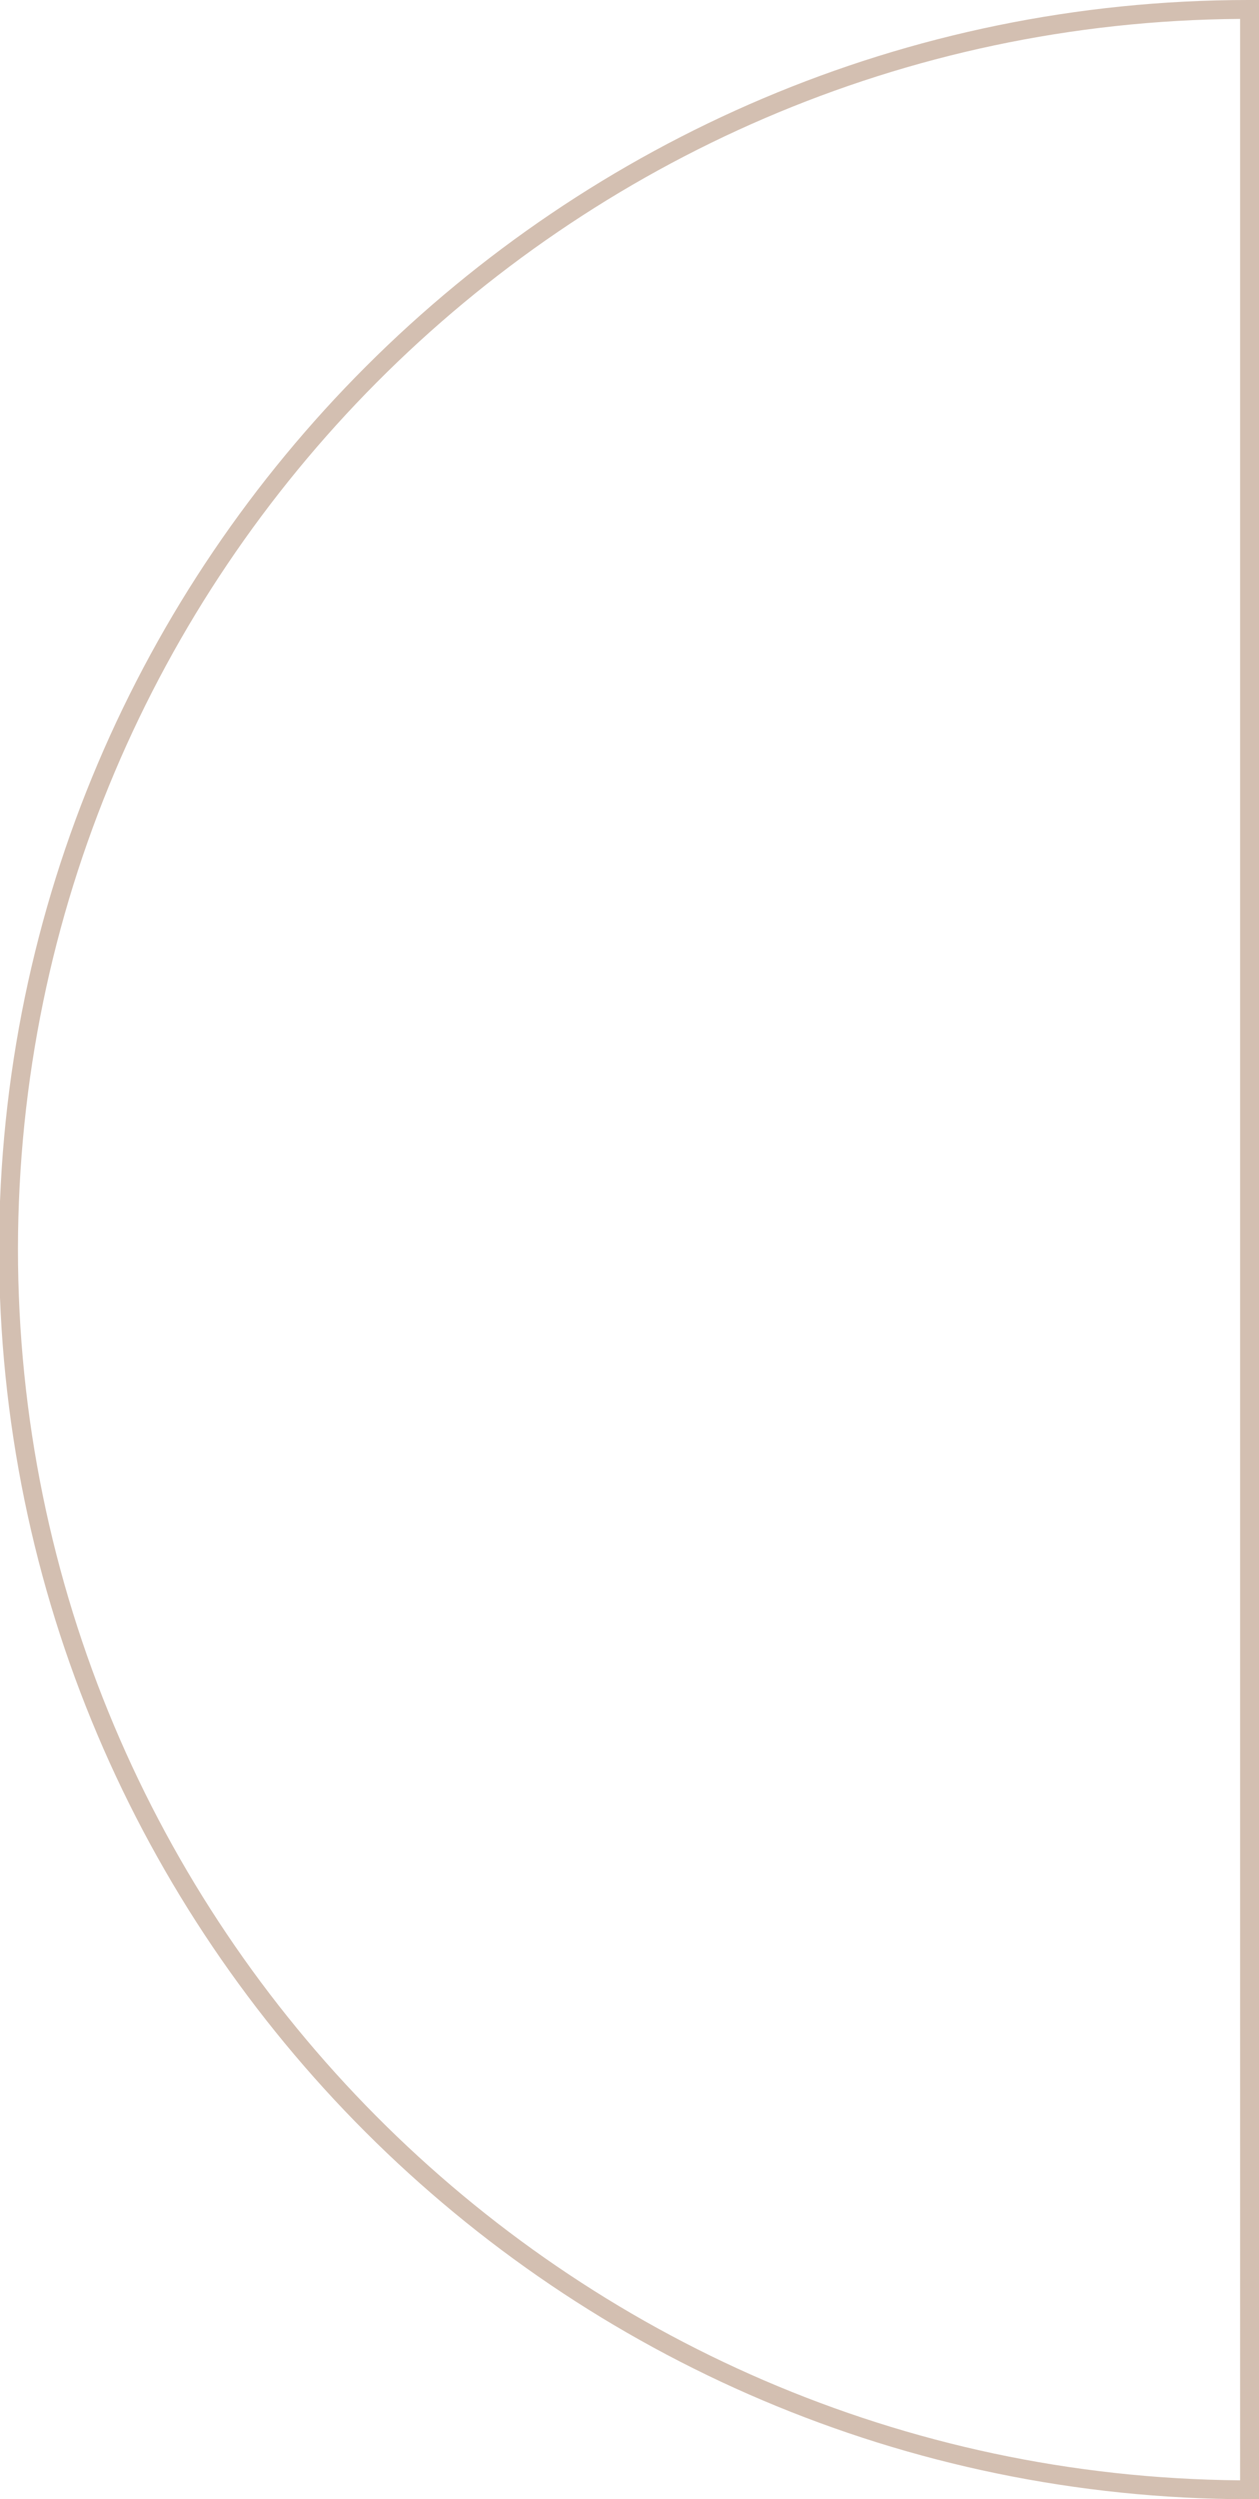 <?xml version="1.0" encoding="utf-8"?>
<!-- Generator: Adobe Illustrator 25.3.1, SVG Export Plug-In . SVG Version: 6.00 Build 0)  -->
<svg version="1.1" id="Layer_1" xmlns="http://www.w3.org/2000/svg" xmlns:xlink="http://www.w3.org/1999/xlink" x="0px" y="0px"
	 viewBox="0 0 133.2 264.4" style="enable-background:new 0 0 133.2 264.4;" xml:space="preserve">
<style type="text/css">
	.st0{fill:#D3BFB1;}
</style>
<g id="Caminho_601">
	<path class="st0" d="M133.2,264.4h-1.1C59.2,264.3-0.1,205-0.1,132.1C0,59.3,59.3,0,132.1,0c0,0,0,0,0.1,0l1,0V264.4z M131.2,2
		C59.9,2.5,2,60.7,1.9,132.1c0,71.5,57.9,129.7,129.3,130.3V2z"/>
</g>
</svg>
